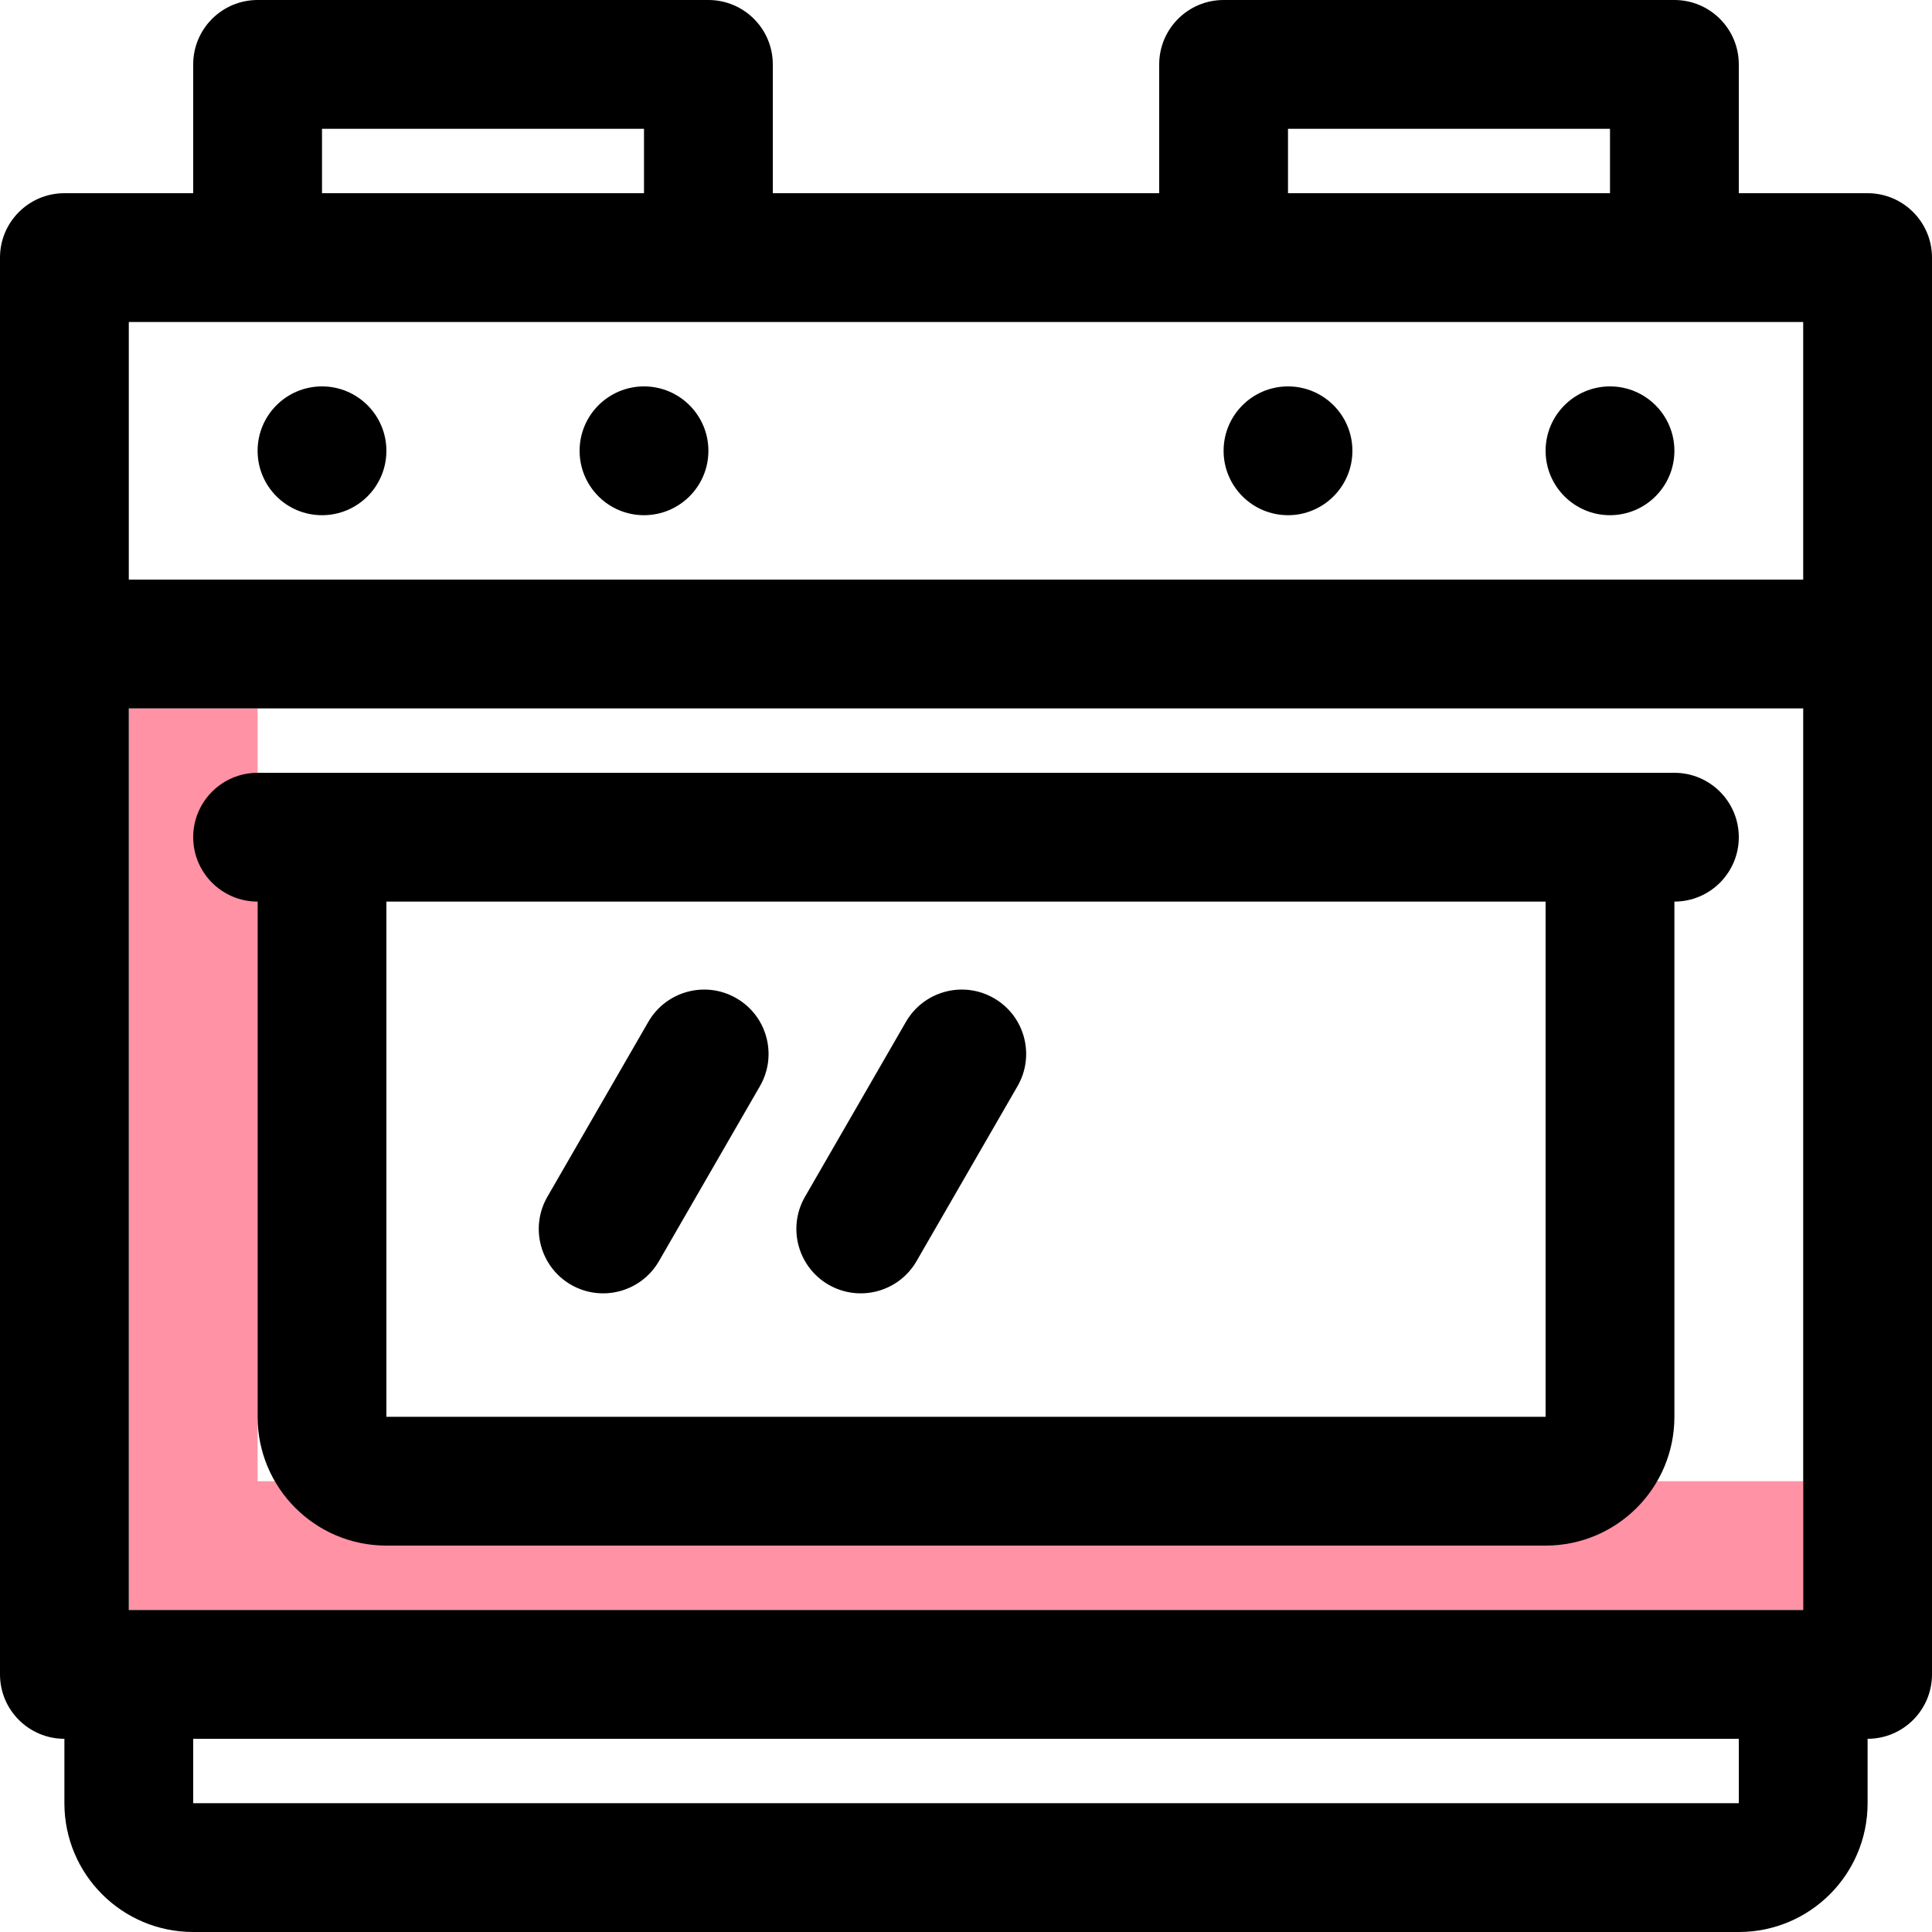 <svg width="30" height="30" viewBox="0 0 30 30" fill="none" xmlns="http://www.w3.org/2000/svg">
<path d="M4 23L4 11H2V25L28 25V23L4 23Z" fill="#FF92A4"/>
<path d="M8.5 18.583C8.224 19.061 8.388 19.673 8.866 19.949C9.344 20.225 9.956 20.061 10.232 19.583L11.8 16.866C12.076 16.388 11.913 15.776 11.434 15.5C10.956 15.224 10.345 15.388 10.068 15.866L8.5 18.583Z" fill="black"/>
<path d="M12.866 19.949C12.388 19.673 12.224 19.061 12.5 18.583L14.068 15.866C14.345 15.388 14.956 15.224 15.434 15.5C15.913 15.776 16.076 16.388 15.8 16.866L14.232 19.583C13.956 20.061 13.344 20.225 12.866 19.949Z" fill="black"/>
<path fill-rule="evenodd" clip-rule="evenodd" d="M26 14V22C26 23.105 25.105 24 24 24H6C4.895 24 4 23.105 4 22V14C3.448 14 3 13.552 3 13C3 12.448 3.448 12 4 12H26C26.552 12 27 12.448 27 13C27 13.552 26.552 14 26 14ZM24 22V14H6L6 22H24Z" fill="black"/>
<path d="M5 6C4.448 6 4 6.448 4 7C4 7.552 4.448 8 5 8C5.552 8 6 7.552 6 7C6 6.448 5.552 6 5 6Z" fill="black"/>
<path d="M19 7C19 6.448 19.448 6 20 6C20.552 6 21 6.448 21 7C21 7.552 20.552 8 20 8C19.448 8 19 7.552 19 7Z" fill="black"/>
<path d="M10 6C9.448 6 9 6.448 9 7C9 7.552 9.448 8 10 8C10.552 8 11 7.552 11 7C11 6.448 10.552 6 10 6Z" fill="black"/>
<path d="M24 7C24 6.448 24.448 6 25 6C25.552 6 26 6.448 26 7C26 7.552 25.552 8 25 8C24.448 8 24 7.552 24 7Z" fill="black"/>
<path fill-rule="evenodd" clip-rule="evenodd" d="M3 1V3H1C0.448 3 0 3.448 0 4V26C0 26.552 0.448 27 1 27L1 28C1 29.105 1.895 30 3 30H27C28.105 30 29 29.105 29 28V27C29.552 27 30 26.552 30 26V4C30 3.448 29.552 3 29 3H27V1C27 0.448 26.552 0 26 0H19C18.448 0 18 0.448 18 1V3H12V1C12 0.448 11.552 0 11 0H4C3.448 0 3 0.448 3 1ZM5 2V3H10V2H5ZM27 27H3V28H27V27ZM28 25V11H2V25H28ZM20 3H25V2H20V3ZM2 5V9H28V5H2Z" fill="black"/>
</svg>
